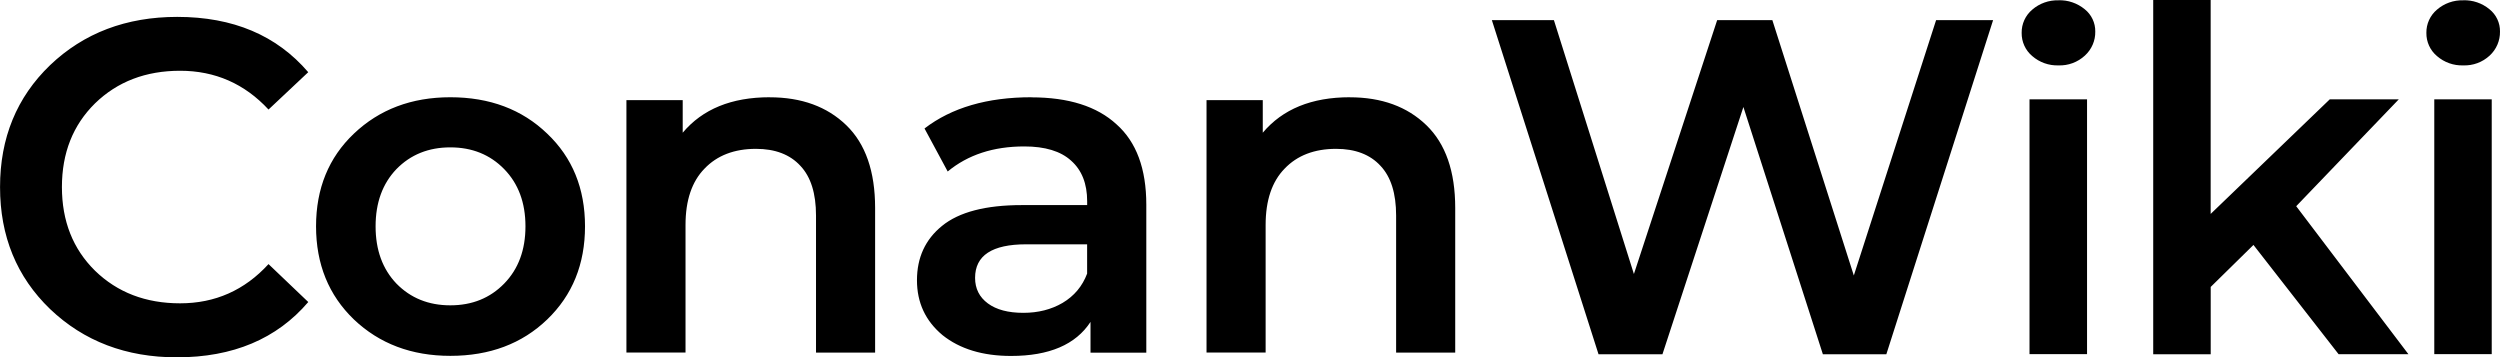 <?xml version="1.0" encoding="UTF-8" standalone="no"?>
<!-- Created with Inkscape (http://www.inkscape.org/) -->

<svg
   width="55.964mm"
   height="7.997mm"
   viewBox="0 0 55.964 7.997"
   version="1.1"
   id="svg1"
   xml:space="preserve"
   xmlns:inkscape="http://www.inkscape.org/namespaces/inkscape"
   xmlns:sodipodi="http://sodipodi.sourceforge.net/DTD/sodipodi-0.dtd"
   xmlns="http://www.w3.org/2000/svg"
   xmlns:svg="http://www.w3.org/2000/svg"><sodipodi:namedview
     id="namedview1"
     pagecolor="#ffffff"
     bordercolor="#666666"
     borderopacity="1.0"
     inkscape:showpageshadow="2"
     inkscape:pageopacity="0.0"
     inkscape:pagecheckerboard="0"
     inkscape:deskcolor="#d1d1d1"
     inkscape:document-units="mm"
     inkscape:export-bgcolor="#ffffff00" /><defs
     id="defs1" /><g
     inkscape:label="Ebene 1"
     inkscape:groupmode="layer"
     id="layer1"
     transform="translate(-87.862,-135.586)"><path
       id="path1"
       style="display:inline;stroke-width:0.445"
       d="m 136.063,135.586 v 7.93 h 1.287 v -1.507 l 0.957,-0.94 1.906,2.446 h 1.563 l -2.512,-3.313 2.296,-2.392 h -1.545 l -2.666,2.565 v -4.789 z m -2.121,0.007 c -0.215,-0.006 -0.424,0.068 -0.587,0.209 -0.153,0.129 -0.24,0.32 -0.237,0.52 -0.003,0.2 0.084,0.391 0.237,0.519 0.162,0.141 0.372,0.216 0.587,0.209 0.218,0.008 0.431,-0.071 0.592,-0.22 0.151,-0.138 0.236,-0.334 0.232,-0.538 0.003,-0.194 -0.085,-0.379 -0.237,-0.5 -0.165,-0.135 -0.373,-0.207 -0.587,-0.2 z m 9.06,0 c -0.215,-0.006 -0.424,0.068 -0.587,0.209 -0.153,0.129 -0.24,0.32 -0.237,0.52 -0.003,0.2 0.084,0.391 0.237,0.519 0.162,0.141 0.372,0.216 0.587,0.209 0.219,0.008 0.431,-0.07 0.592,-0.219 0.151,-0.138 0.235,-0.335 0.232,-0.539 0.003,-0.194 -0.085,-0.379 -0.237,-0.5 -0.165,-0.136 -0.374,-0.207 -0.587,-0.2 z m -51.171,0.371 c -1.143,0 -2.092,0.36 -2.847,1.08 -0.748,0.72 -1.121,1.629 -1.121,2.73 0,1.101 0.373,2.011 1.121,2.731 0.755,0.72 1.701,1.08 2.837,1.08 1.256,0 2.237,-0.413 2.942,-1.238 L 93.873,141.498 c -0.536,0.586 -1.196,0.878 -1.979,0.878 -0.769,0 -1.404,-0.243 -1.905,-0.73 -0.494,-0.487 -0.741,-1.111 -0.741,-1.873 0,-0.762 0.247,-1.386 0.741,-1.873 0.501,-0.487 1.136,-0.73 1.905,-0.73 0.783,0 1.443,0.29 1.979,0.868 l 0.889,-0.836 c -0.706,-0.825 -1.683,-1.238 -2.932,-1.238 z m 29.427,0.072 2.388,7.48 h 1.431 l 1.812,-5.535 1.779,5.535 h 1.421 l 2.39,-7.48 h -1.276 l -1.842,5.717 -1.824,-5.717 h -1.235 l -1.864,5.684 -1.791,-5.684 z m -23.315,1.727 c -0.868,0 -1.588,0.272 -2.159,0.815 -0.564,0.536 -0.847,1.228 -0.847,2.074 0,0.847 0.283,1.542 0.847,2.085 0.571,0.543 1.291,0.815 2.159,0.815 0.882,0 1.605,-0.272 2.169,-0.815 0.564,-0.543 0.846,-1.238 0.846,-2.085 0,-0.847 -0.282,-1.538 -0.846,-2.074 -0.564,-0.543 -1.287,-0.815 -2.169,-0.815 z m 7.149,0 c -0.854,0 -1.503,0.265 -1.947,0.794 v -0.73 h -1.26 v 5.651 h 1.323 v -2.857 c 0,-0.55 0.142,-0.97 0.424,-1.259 0.282,-0.296 0.667,-0.444 1.153,-0.444 0.43,0 0.762,0.127 0.995,0.381 0.233,0.247 0.349,0.617 0.349,1.111 v 3.069 h 1.323 v -3.238 c 0,-0.818 -0.215,-1.436 -0.645,-1.852 -0.43,-0.416 -1.002,-0.625 -1.715,-0.625 z m 5.858,0 c -0.988,0 -1.785,0.233 -2.392,0.699 l 0.519,0.963 c 0.452,-0.374 1.023,-0.561 1.714,-0.561 0.466,0 0.815,0.106 1.048,0.318 0.24,0.212 0.36,0.515 0.36,0.91 v 0.085 h -1.46 c -0.811,0 -1.408,0.155 -1.789,0.466 -0.374,0.303 -0.561,0.709 -0.561,1.217 0,0.501 0.191,0.91 0.572,1.228 0.388,0.31 0.9,0.466 1.535,0.466 0.854,0 1.447,-0.254 1.778,-0.762 v 0.688 h 1.249 v -3.312 c 0,-0.804 -0.222,-1.404 -0.667,-1.799 -0.437,-0.402 -1.072,-0.604 -1.905,-0.604 z m 7.128,0 c -0.854,0 -1.503,0.265 -1.948,0.794 v -0.73 h -1.259 v 5.651 h 1.323 v -2.857 c 0,-0.55 0.142,-0.97 0.424,-1.259 0.282,-0.296 0.667,-0.444 1.153,-0.444 0.43,0 0.762,0.127 0.995,0.381 0.233,0.247 0.349,0.617 0.349,1.111 v 3.069 h 1.323 v -3.238 c 0,-0.818 -0.215,-1.436 -0.645,-1.852 -0.43,-0.416 -1.002,-0.625 -1.715,-0.625 z m 15.216,0.046 v 5.706 l 0.001,-0.001 h 1.287 v -5.705 z m 9.061,0 v 5.705 h 1.286 v -5.705 z m 0,5.705 h -5.2e-4 l 5.2e-4,10e-4 z m -44.412,-4.629 c 0.487,0 0.889,0.162 1.206,0.487 0.317,0.325 0.476,0.751 0.476,1.281 0,0.529 -0.159,0.956 -0.476,1.281 -0.317,0.325 -0.719,0.487 -1.206,0.487 -0.487,0 -0.889,-0.162 -1.207,-0.487 -0.31,-0.325 -0.466,-0.751 -0.466,-1.281 0,-0.529 0.155,-0.956 0.466,-1.281 0.317,-0.325 0.72,-0.487 1.207,-0.487 z m 12.89,2.17 h 1.365 v 0.656 c -0.106,0.282 -0.289,0.501 -0.55,0.656 -0.254,0.148 -0.547,0.222 -0.878,0.222 -0.339,0 -0.603,-0.07 -0.794,-0.211 -0.191,-0.141 -0.286,-0.332 -0.286,-0.572 0,-0.501 0.381,-0.751 1.143,-0.751 z"
       inkscape:export-filename="path1.svg"
       inkscape:export-xdpi="96"
       inkscape:export-ydpi="96" /></g></svg>
